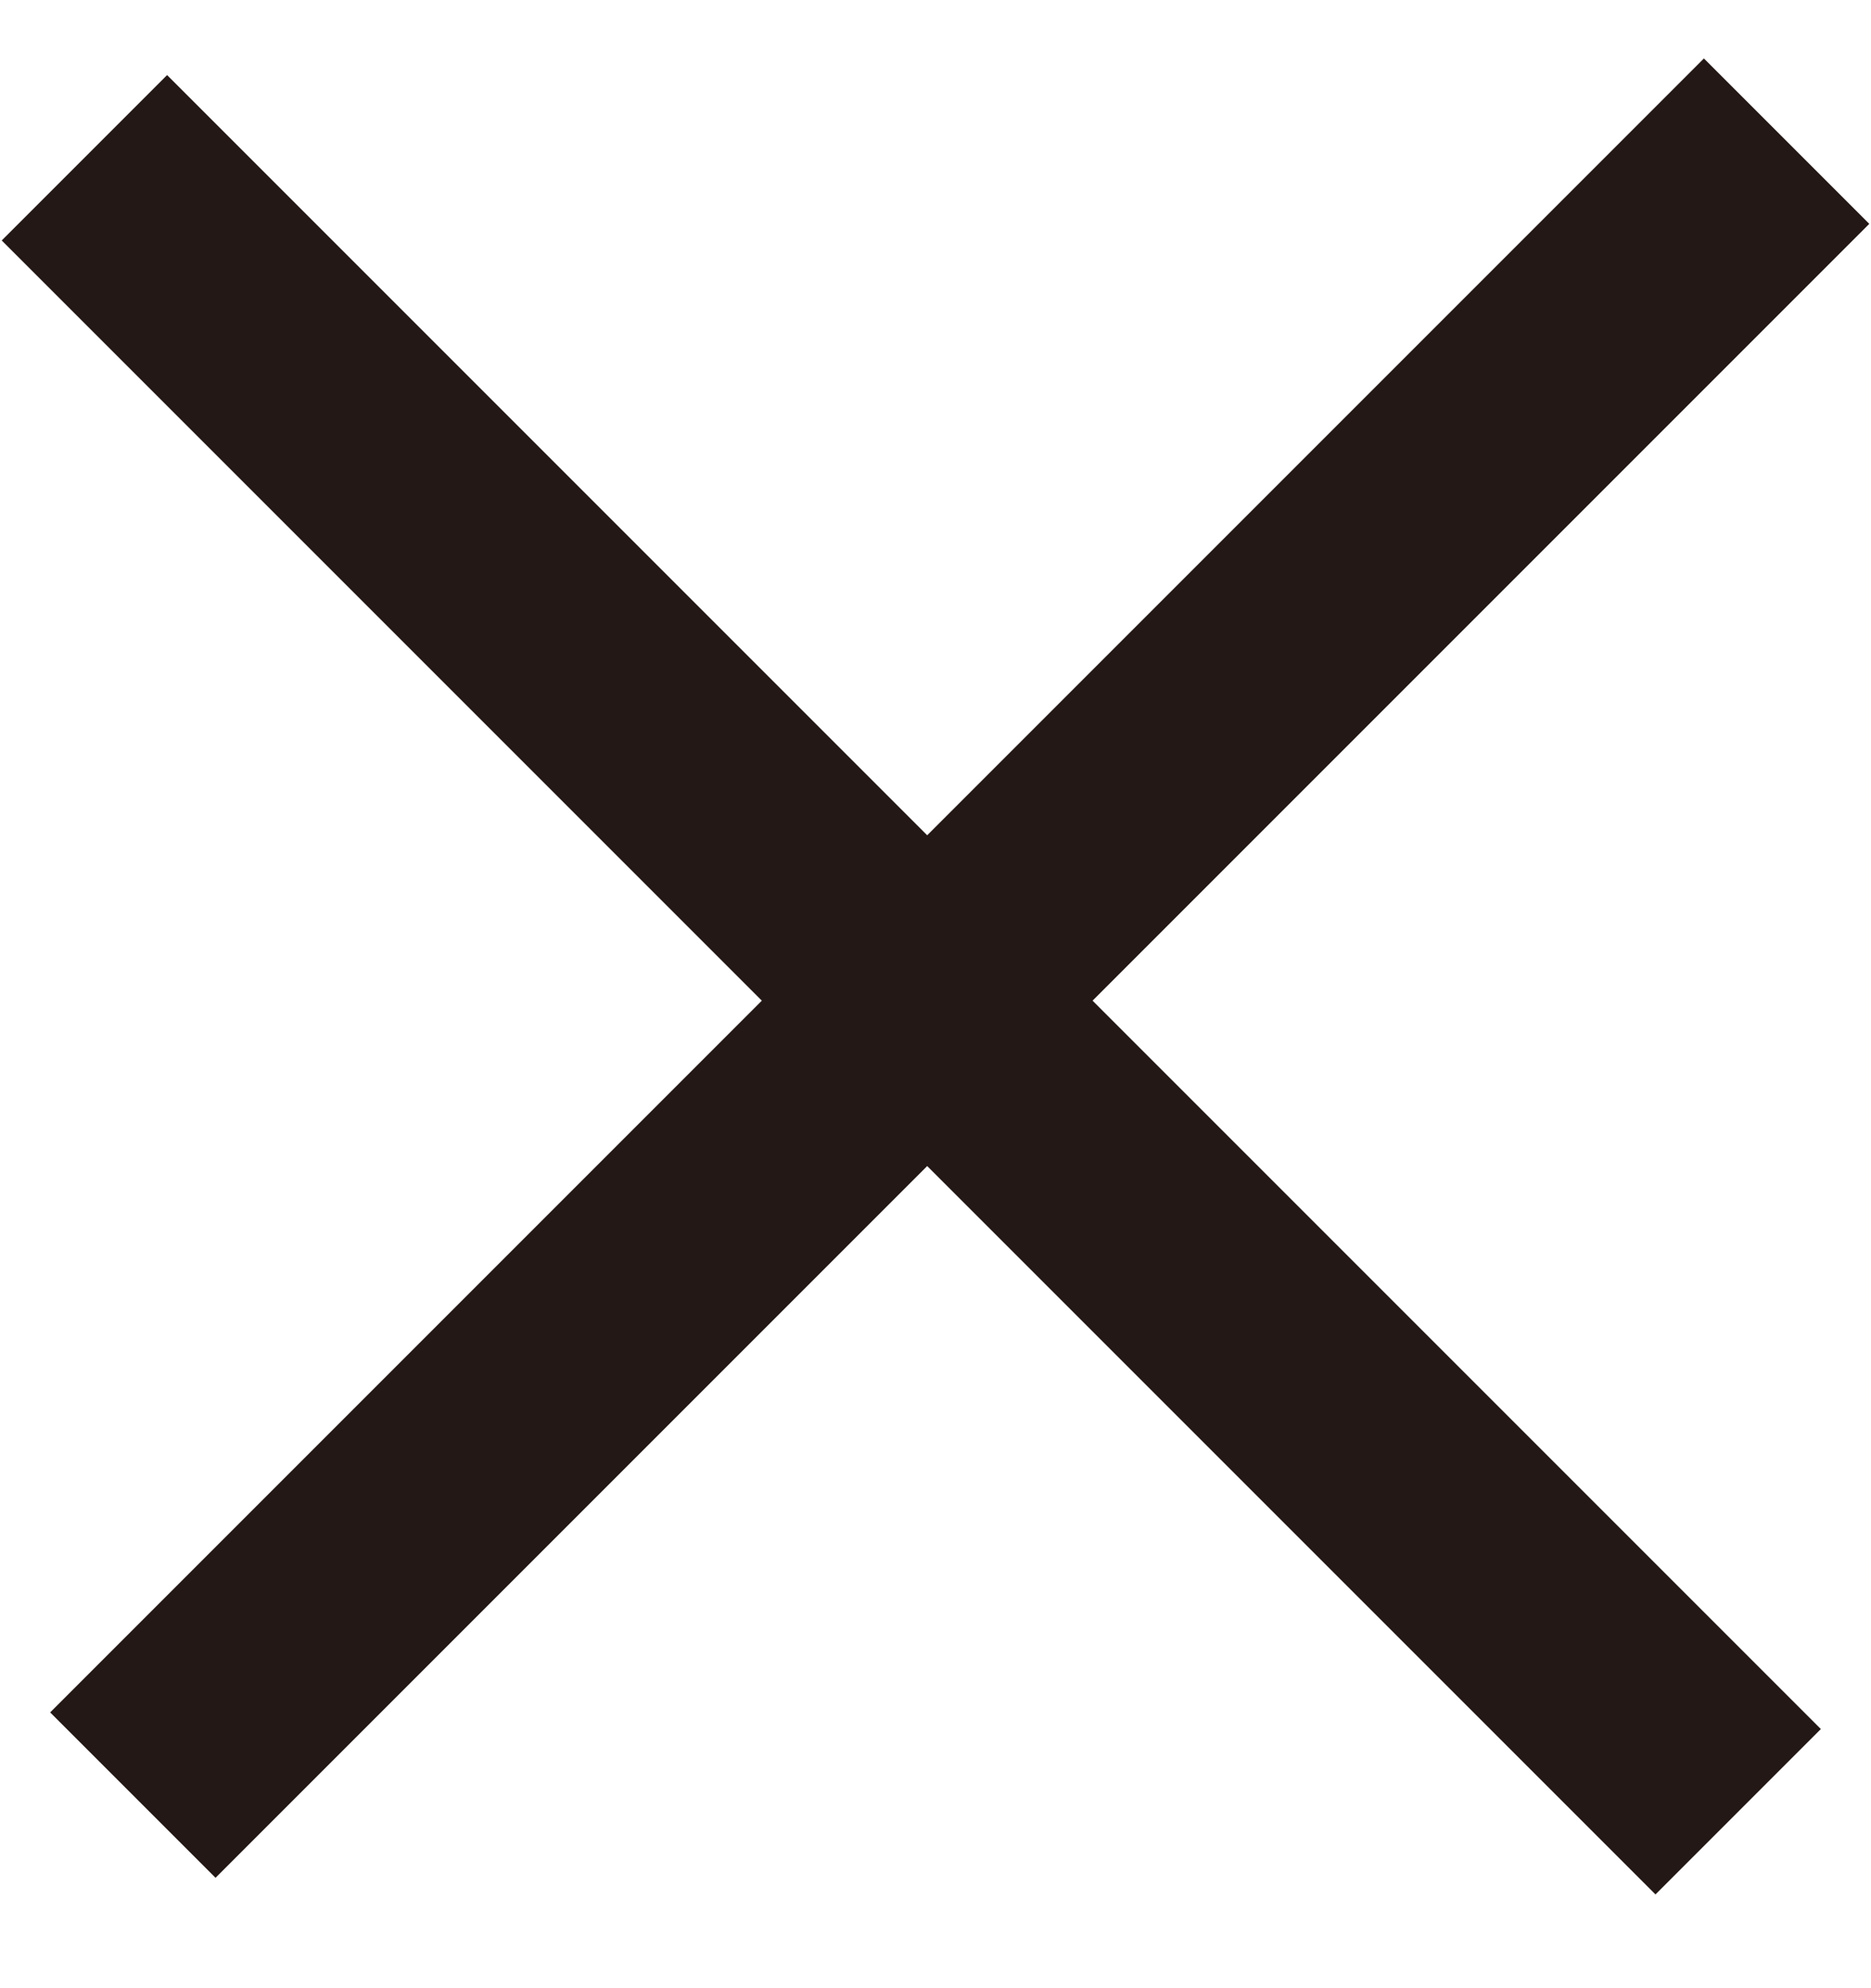 <svg width="16" height="17" viewBox="0 0 16 17" fill="none" xmlns="http://www.w3.org/2000/svg">
<rect x="0.429" y="14.642" width="20" height="2" transform="rotate(-45 0.429 14.642)" fill="#231815"/>
<rect x="1.429" y="0.642" width="20" height="2" transform="rotate(45 1.429 0.642)" fill="#231815"/>
</svg>
